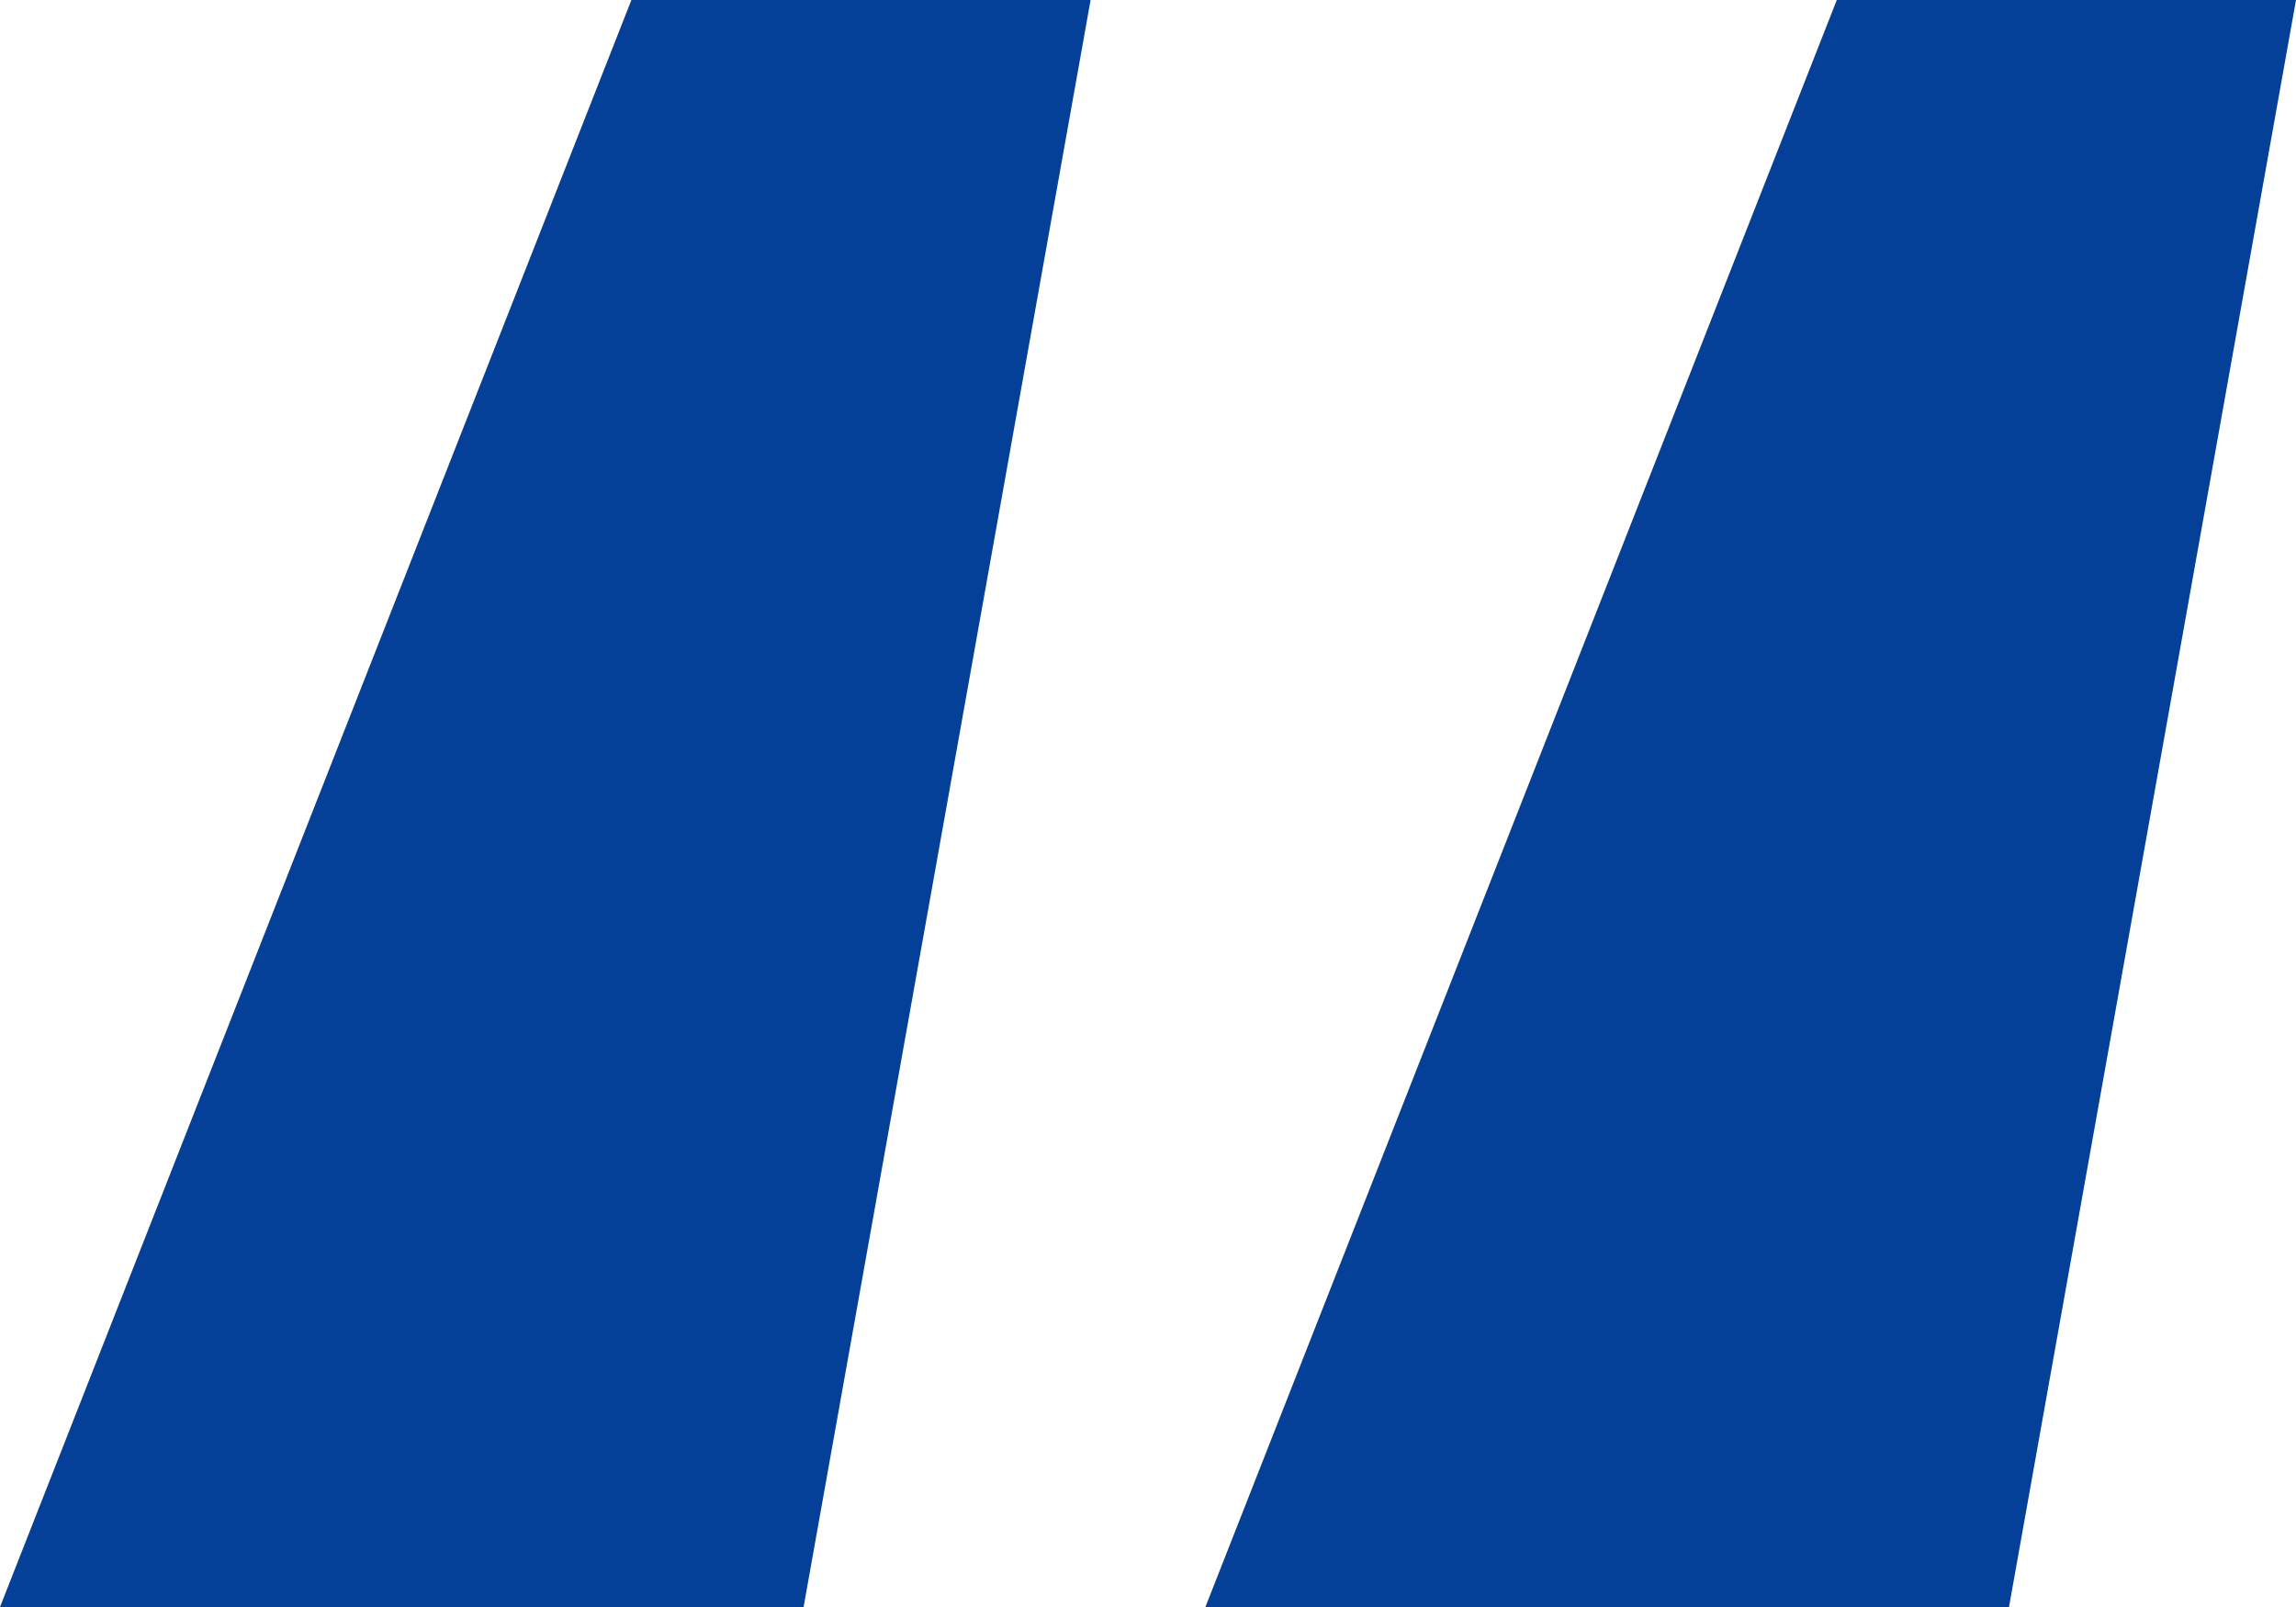 <svg width="20" height="14" viewBox="0 0 20 14" fill="none" xmlns="http://www.w3.org/2000/svg">
<path d="M5.5 0H9.5L7 14H0L5.5 0Z" fill="#043F98"/>
<path d="M16 0H20L17.5 14H10.5L16 0Z" fill="#043F98"/>
</svg>

